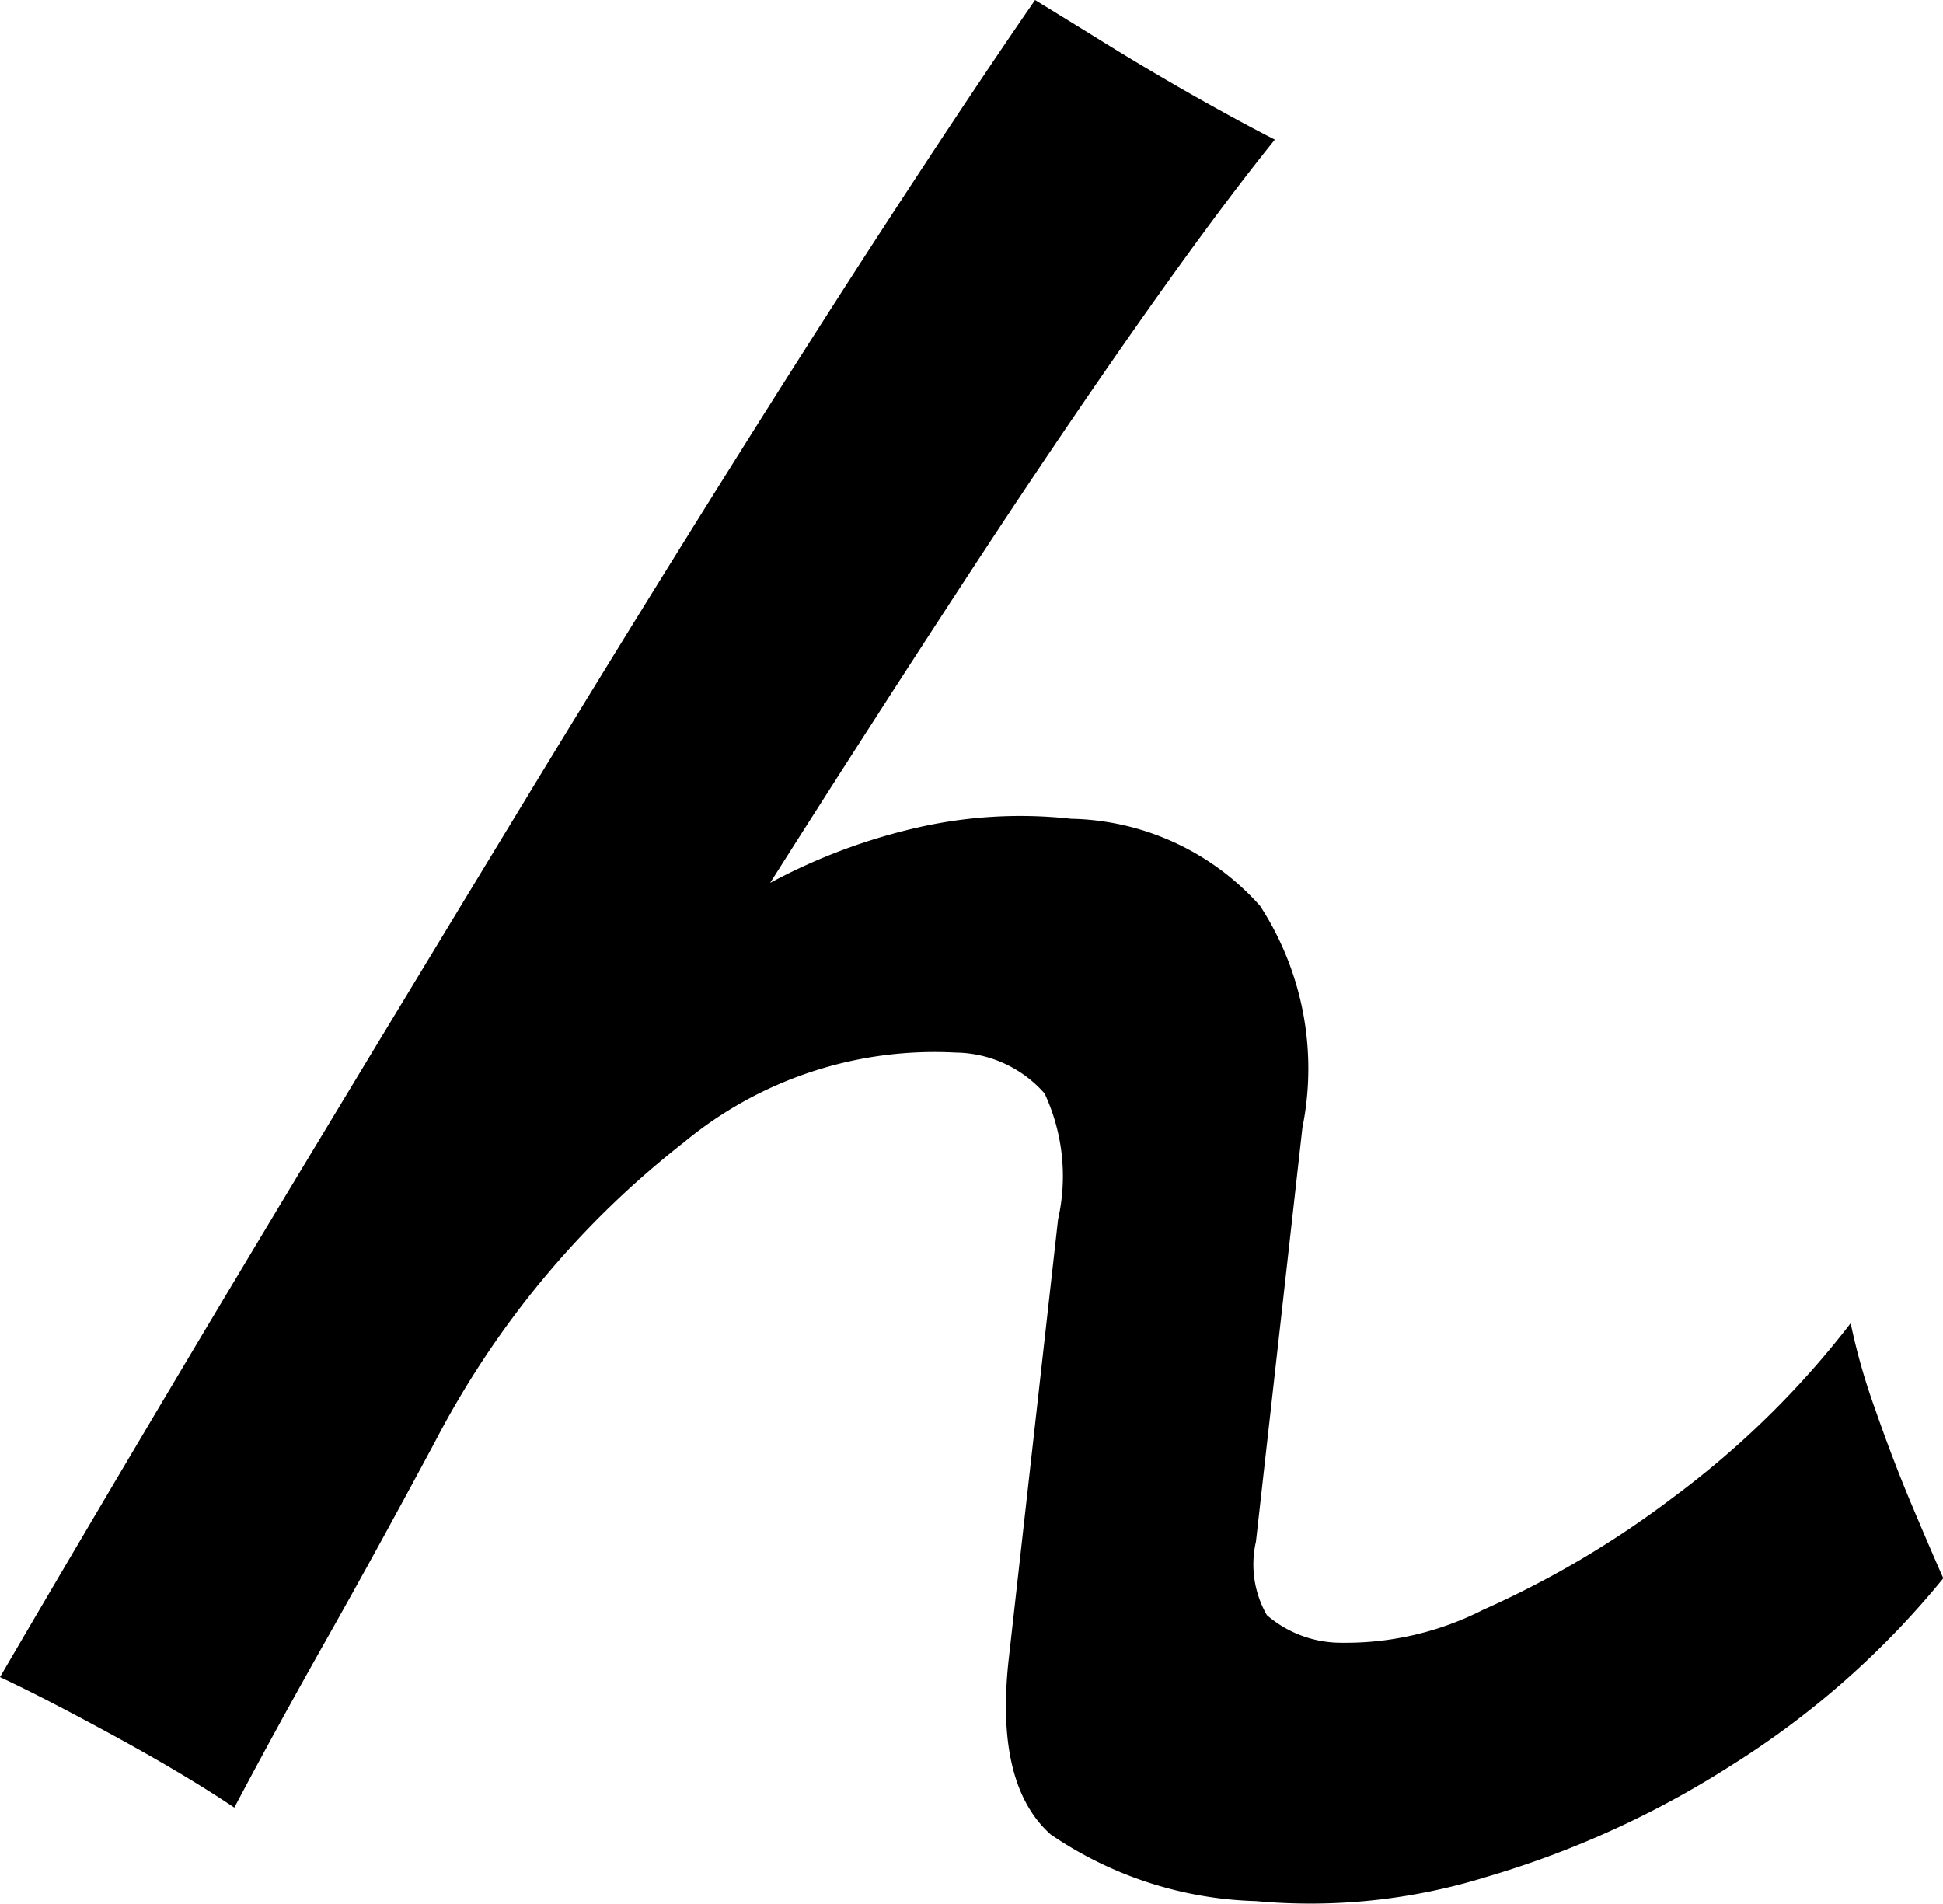 <svg xmlns="http://www.w3.org/2000/svg" width="36.759" height="36.025" viewBox="0 0 36.759 36.025">
  <path id="text_taiken04" d="M144.568,34.2q-.936-.628-2.283-1.362t-2.15-1.107q1.146-1.964,2.735-4.644t3.444-5.752q1.854-3.07,3.779-6.237t3.739-6.061q1.813-2.895,3.346-5.239T159.717,0q.491.3,1.318.812t1.718,1.018q.888.5,1.5.812-1.074,1.329-2.607,3.512t-3.307,4.9q-1.776,2.719-3.634,5.65a11.077,11.077,0,0,1,2.816-1.053,8.727,8.727,0,0,1,2.876-.16,4.912,4.912,0,0,1,3.578,1.65,5.64,5.64,0,0,1,.8,4.194l-.879,7.832a1.933,1.933,0,0,0,.206,1.391,2.154,2.154,0,0,0,1.431.523,5.727,5.727,0,0,0,2.666-.626,18.117,18.117,0,0,0,3.6-2.132,17.027,17.027,0,0,0,3.348-3.287,11.98,11.98,0,0,0,.462,1.621q.335.964.7,1.83t.591,1.374a16.373,16.373,0,0,1-3.978,3.519,18,18,0,0,1-4.667,2.132,11.245,11.245,0,0,1-4.358.457,7.224,7.224,0,0,1-3.884-1.261q-1.061-.945-.793-3.329l.932-8.308a3.7,3.7,0,0,0-.255-2.383,2.276,2.276,0,0,0-1.684-.773,7.435,7.435,0,0,0-5.142,1.7,17.314,17.314,0,0,0-4.7,5.651q-1.12,2.088-2.05,3.734T144.568,34.2Z" transform="translate(-140.135)"/>
</svg>
